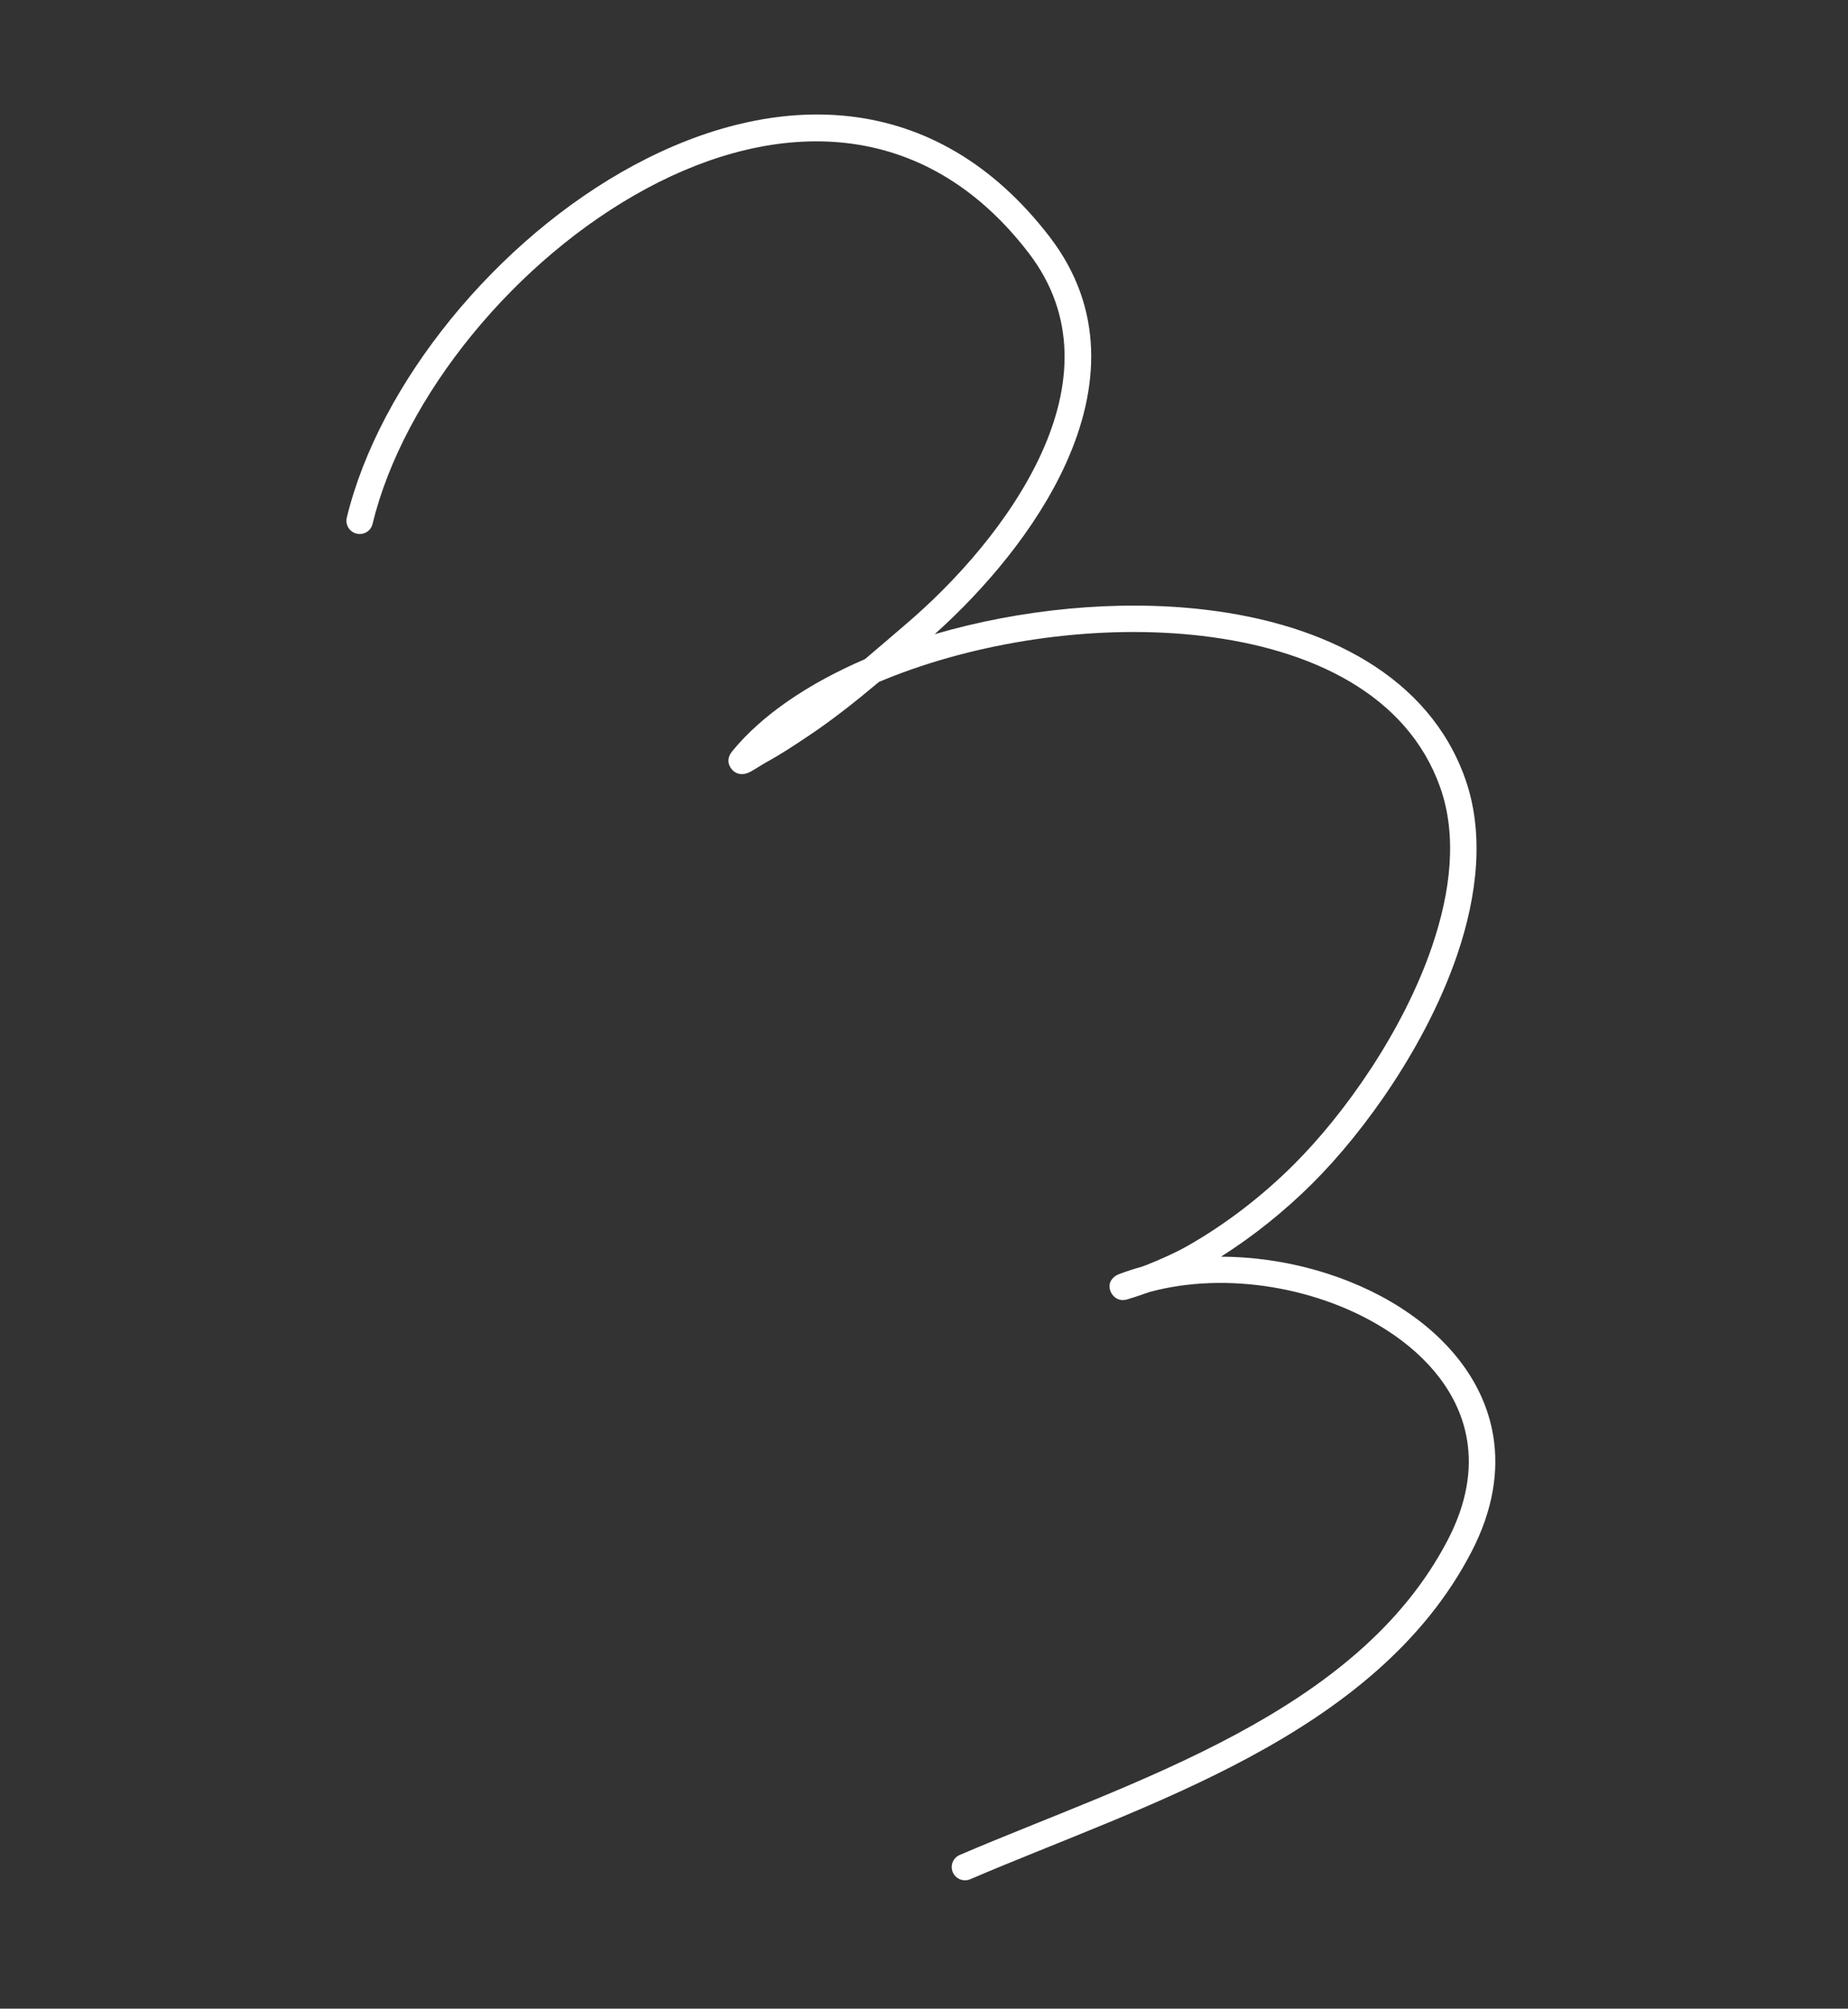<svg width="127" height="138" viewBox="0 0 127 138" fill="none" xmlns="http://www.w3.org/2000/svg">
<rect x="0" y="0" width="127" height="138" fill="#333333" stroke="none"/>
<path fill-rule="evenodd" clip-rule="evenodd" d="M83.91 86.337C86.172 84.904 88.292 83.194 90.177 81.32C93.862 77.656 98.055 71.711 100.138 65.611C101.566 61.429 101.995 57.175 100.692 53.496C98.21 46.489 91.115 42.866 82.82 41.887C76.771 41.173 70.095 41.857 64.233 43.571C67.62 40.541 71.214 36.362 73.26 31.825C75.557 26.741 75.929 21.221 72.144 16.284C64.231 5.967 53.202 6.17 43.576 11.346C34.121 16.43 26.063 26.361 23.832 35.565C23.715 36.052 24.017 36.544 24.505 36.662C24.994 36.781 25.486 36.483 25.602 35.996C27.732 27.227 35.435 17.788 44.446 12.943C53.285 8.19 63.431 7.908 70.696 17.383C74.029 21.731 73.624 26.599 71.6 31.078C69.495 35.737 65.659 39.988 62.229 42.906C61.302 43.697 60.378 44.498 59.442 45.286C55.573 46.951 52.357 49.116 50.321 51.613C49.818 52.233 50.177 52.715 50.284 52.845C50.43 53.022 50.69 53.233 51.136 53.172C51.219 53.161 51.384 53.119 51.585 53.014C51.857 52.869 52.385 52.522 52.631 52.386C53.653 51.83 54.641 51.176 55.604 50.529C57.281 49.406 58.859 48.146 60.406 46.849C60.751 46.704 61.098 46.563 61.451 46.427C67.772 43.984 75.626 42.865 82.611 43.689C90.159 44.58 96.716 47.719 98.975 54.096C100.15 57.414 99.701 61.25 98.413 65.022C96.423 70.853 92.41 76.532 88.888 80.034C86.737 82.174 84.261 84.09 81.618 85.593C80.741 86.091 79.798 86.499 78.863 86.879C78.76 86.921 78.61 86.976 78.44 87.035C77.942 87.172 77.455 87.329 76.978 87.507C76.728 87.601 76.621 87.687 76.602 87.703C76.095 88.112 76.253 88.575 76.346 88.78C76.374 88.841 76.682 89.467 77.42 89.286C77.569 89.249 78.392 88.982 79.019 88.759C84.317 87.326 90.731 88.458 95.278 91.371C98.159 93.217 100.294 95.786 100.817 98.911C101.165 100.989 100.793 103.301 99.498 105.793C96.373 111.803 90.973 115.915 84.925 119.164C78.739 122.487 71.871 124.905 65.954 127.441C65.493 127.639 65.281 128.173 65.481 128.633C65.68 129.093 66.217 129.306 66.678 129.108C72.641 126.552 79.559 124.11 85.793 120.762C92.167 117.338 97.822 112.965 101.116 106.631C102.623 103.732 103.018 101.035 102.614 98.618C102.008 95 99.596 91.983 96.26 89.845C92.773 87.612 88.28 86.348 83.91 86.337Z" fill="white"/>
</svg>
